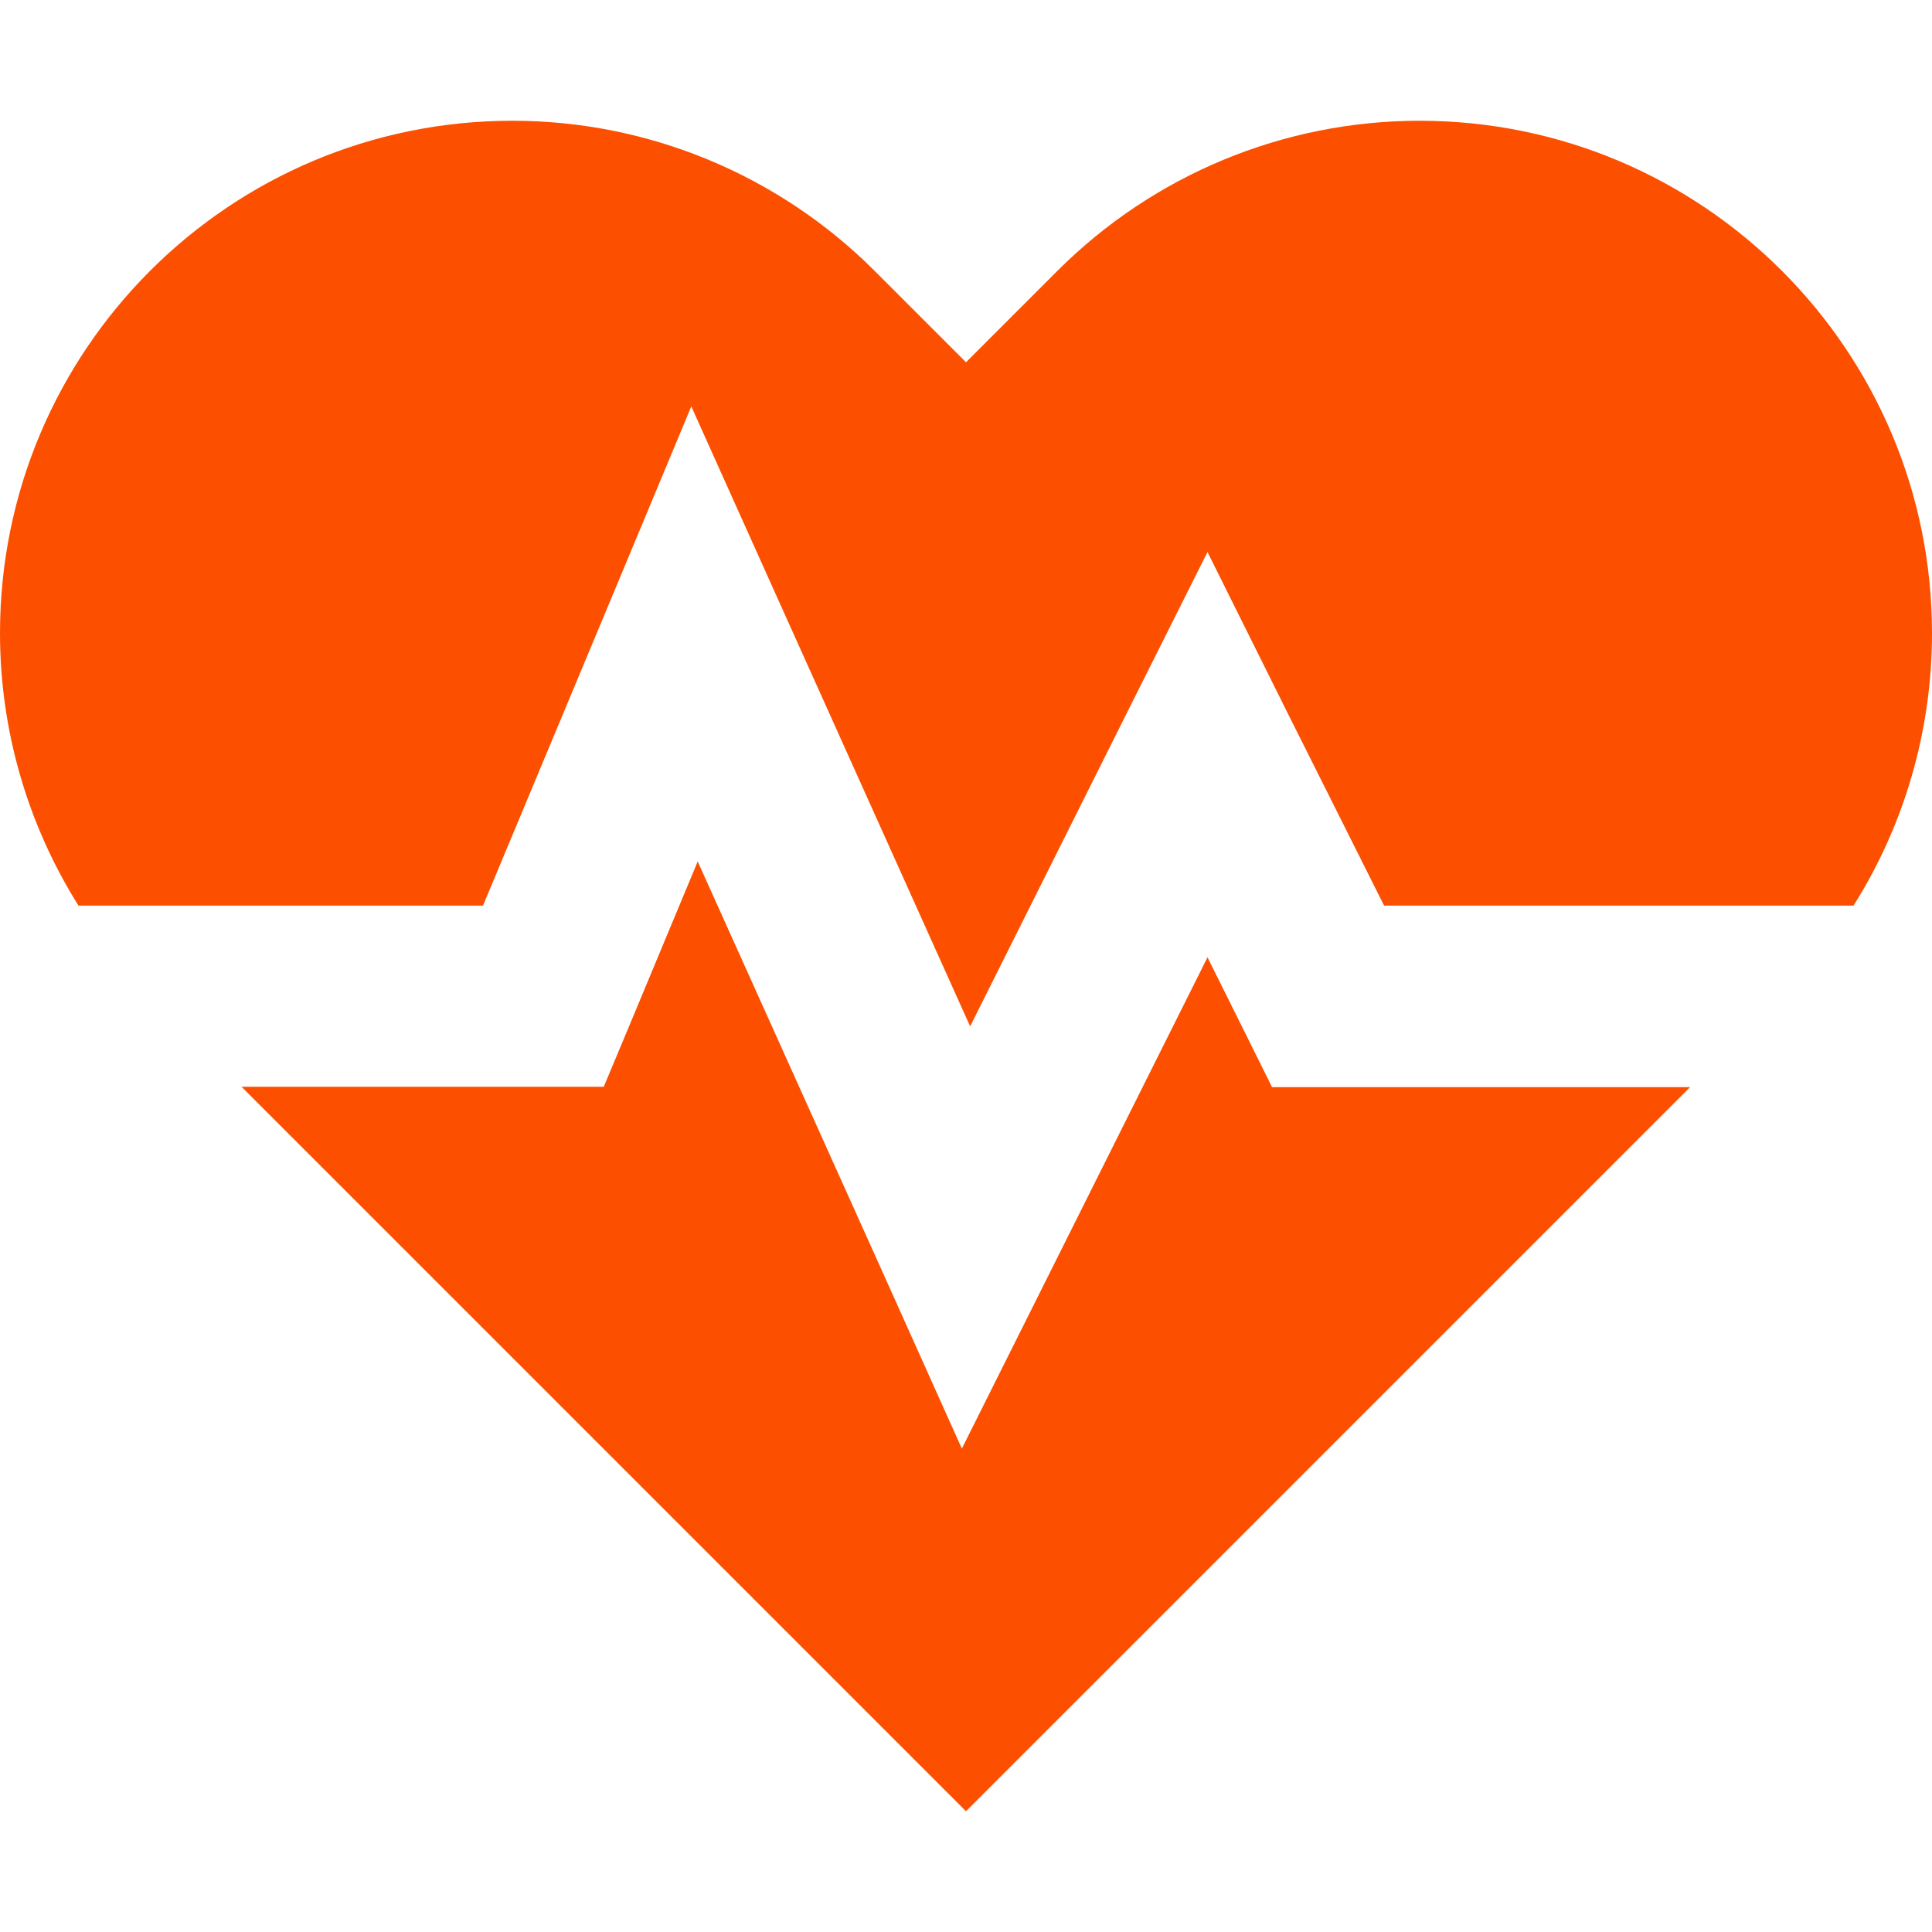 <svg xmlns="http://www.w3.org/2000/svg" viewBox="0 0 512 512"><!--!Font Awesome Pro 6.7.2 by @fontawesome - https://fontawesome.com License - https://fontawesome.com/license (Commercial License) Copyright 2025 Fonticons, Inc.--><path fill="#fc5000" d="M64 288l80 0 16 0 6.2-14.8 18.7-44.9 49.3 109.5 20.7 46.1 22.6-45.2L320 253.7l10.5 21.1 6.6 13.3 14.8 0 96 0s0 0 0 0L256 480 64 288s0 0 0 0zM20.8 240C7.3 218.5 0 193.5 0 167.8C0 92.8 60.8 32 135.8 32c36 0 70.5 14.3 96 39.8L256 96l24.2-24.2c25.5-25.5 60-39.8 96-39.8C451.2 32 512 92.8 512 167.8c0 25.8-7.3 50.8-20.8 72.2l-124.4 0-25.4-50.7L320 146.3l-21.5 42.9-41.4 82.8L205.9 158.2l-22.7-50.5-21.3 51.1L128 240 20.8 240z"/></svg>